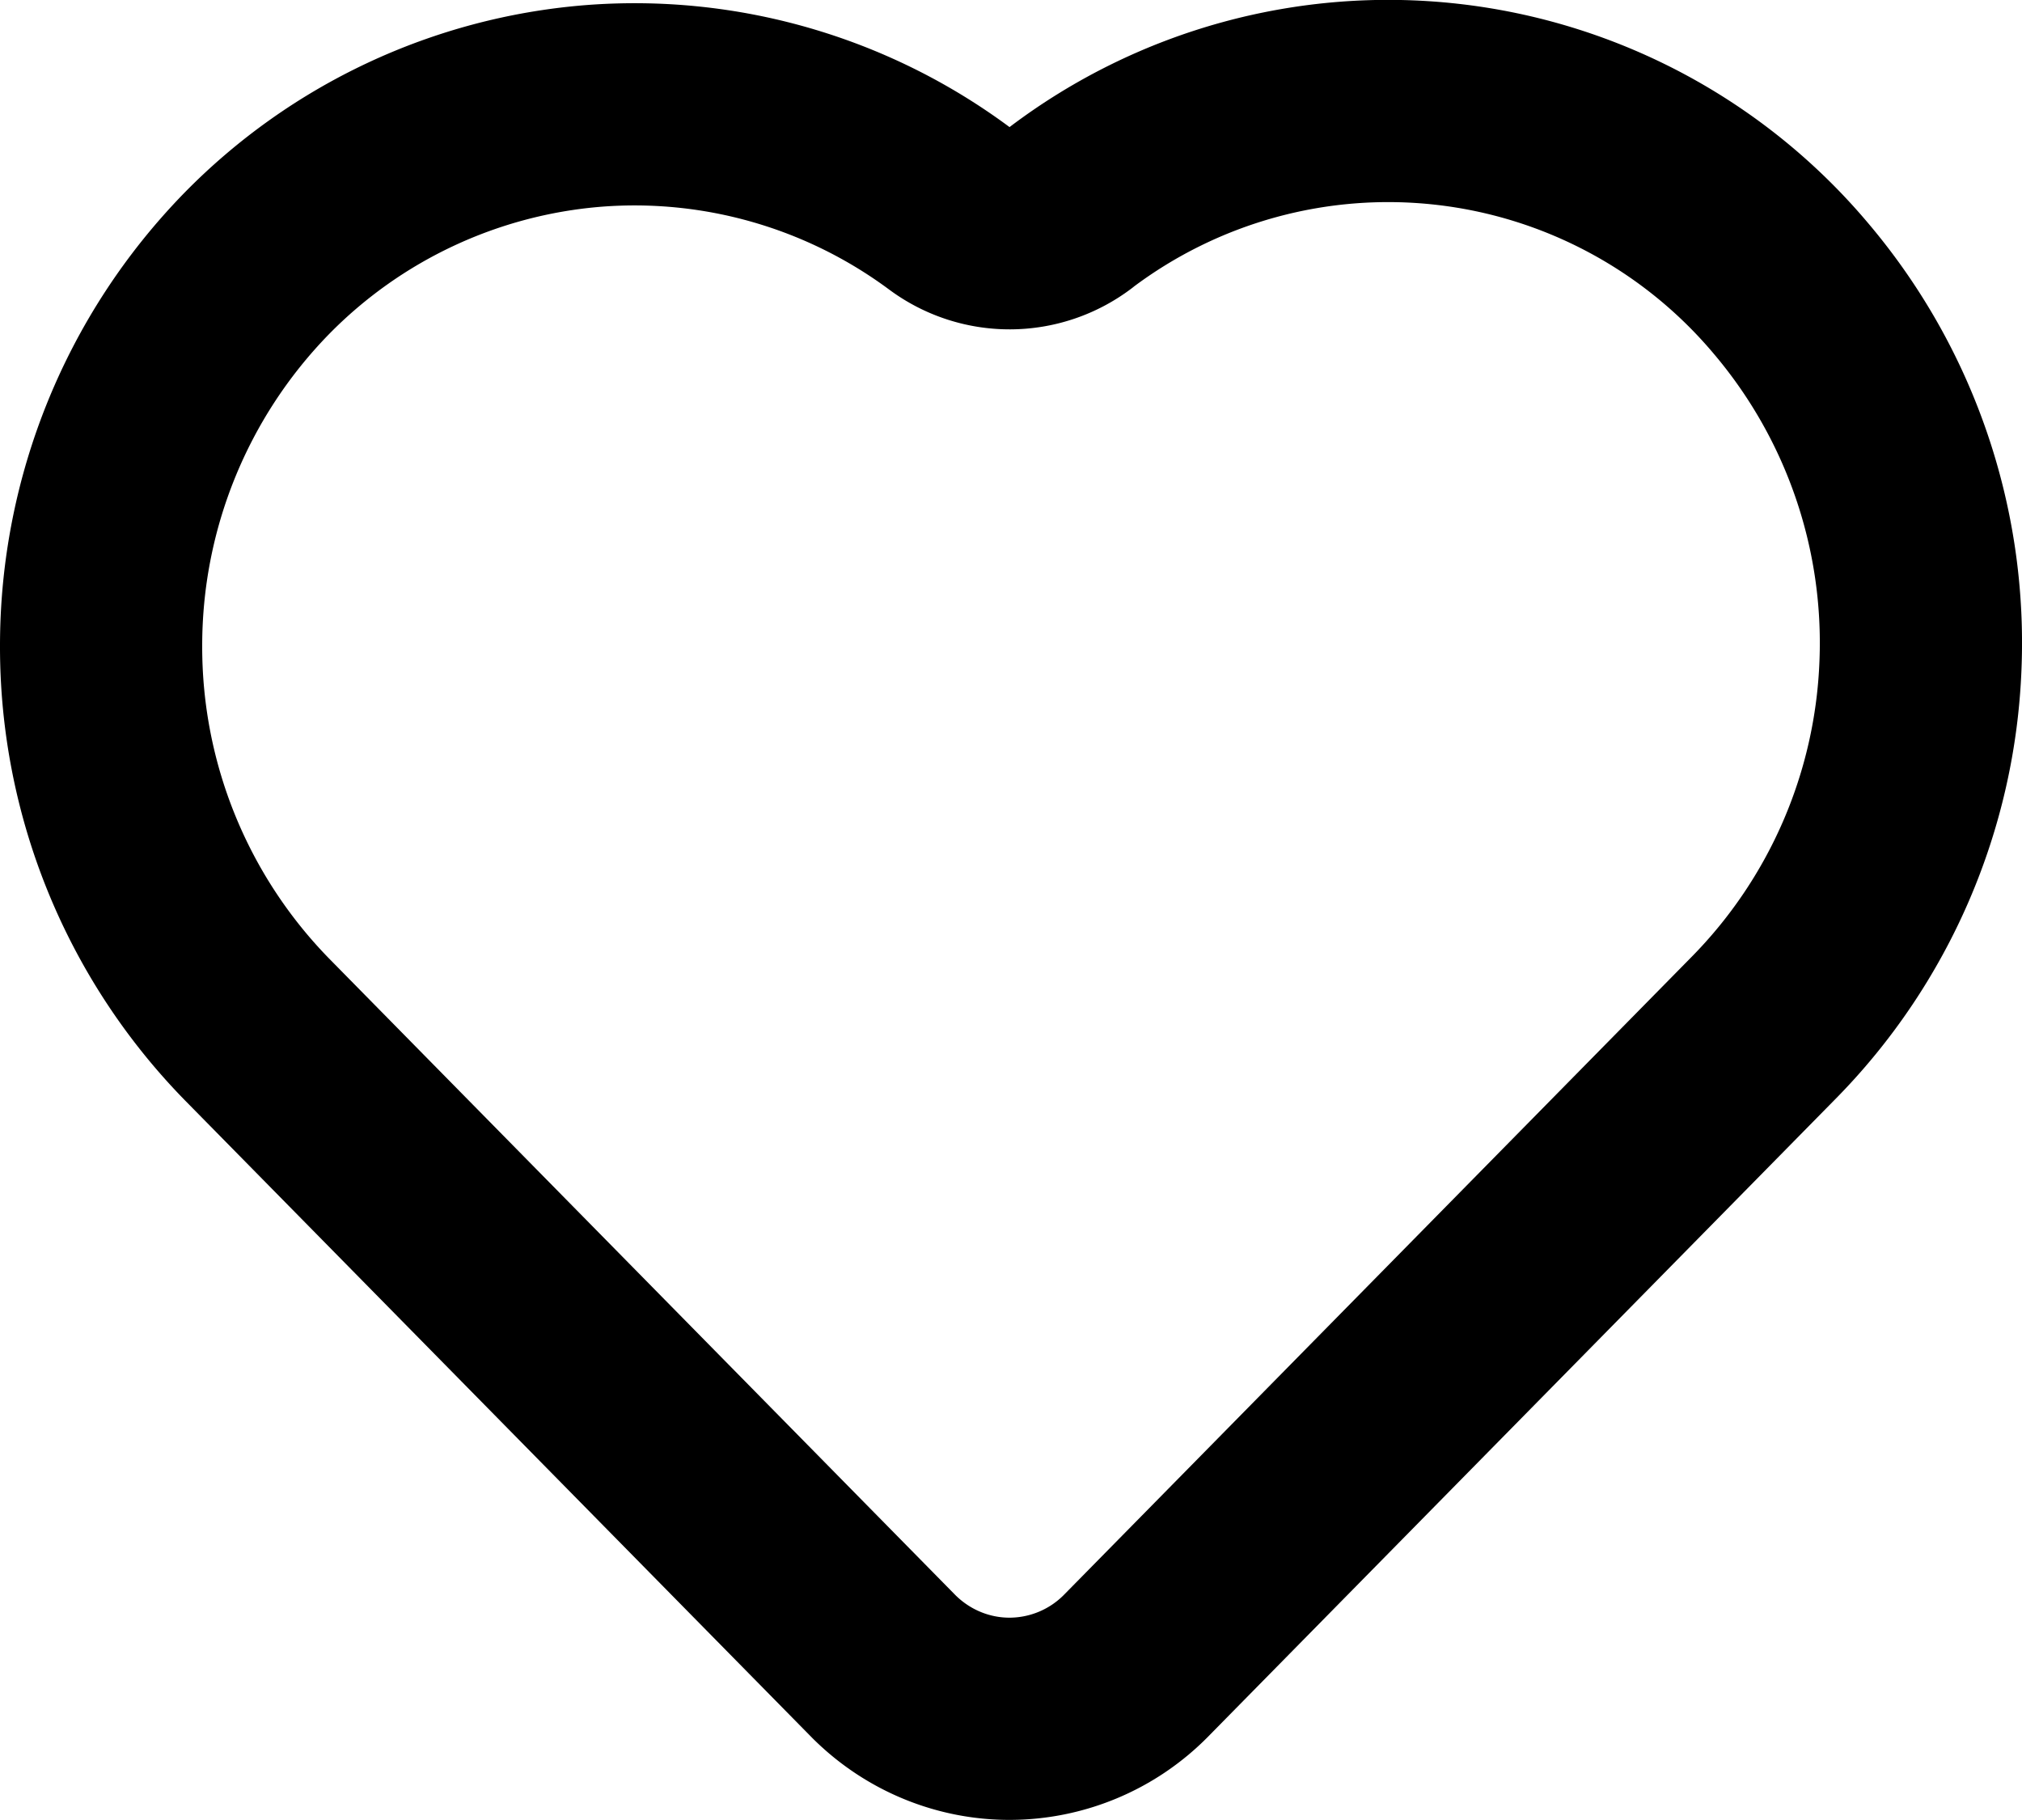 <svg fill="none" xmlns="http://www.w3.org/2000/svg" viewBox="0 0 20 18"><path d="M10.588 2.056a1 1 0 0 1-1.197.005 5.226 5.226 0 0 0-3.526-1.013 5.253 5.253 0 0 0-3.328 1.56A5.41 5.41 0 0 0 1 6.391a5.41 5.41 0 0 0 1.537 3.785l6.207 6.308c.334.332.78.515 1.241.515a1.76 1.76 0 0 0 1.242-.515l6.208-6.309.003-.003a5.406 5.406 0 0 0 1.558-3.6 5.42 5.42 0 0 0-1.277-3.714 5.206 5.206 0 0 0-7.131-.803Z" stroke="currentColor" stroke-width="2" stroke-linejoin="round"/></svg>